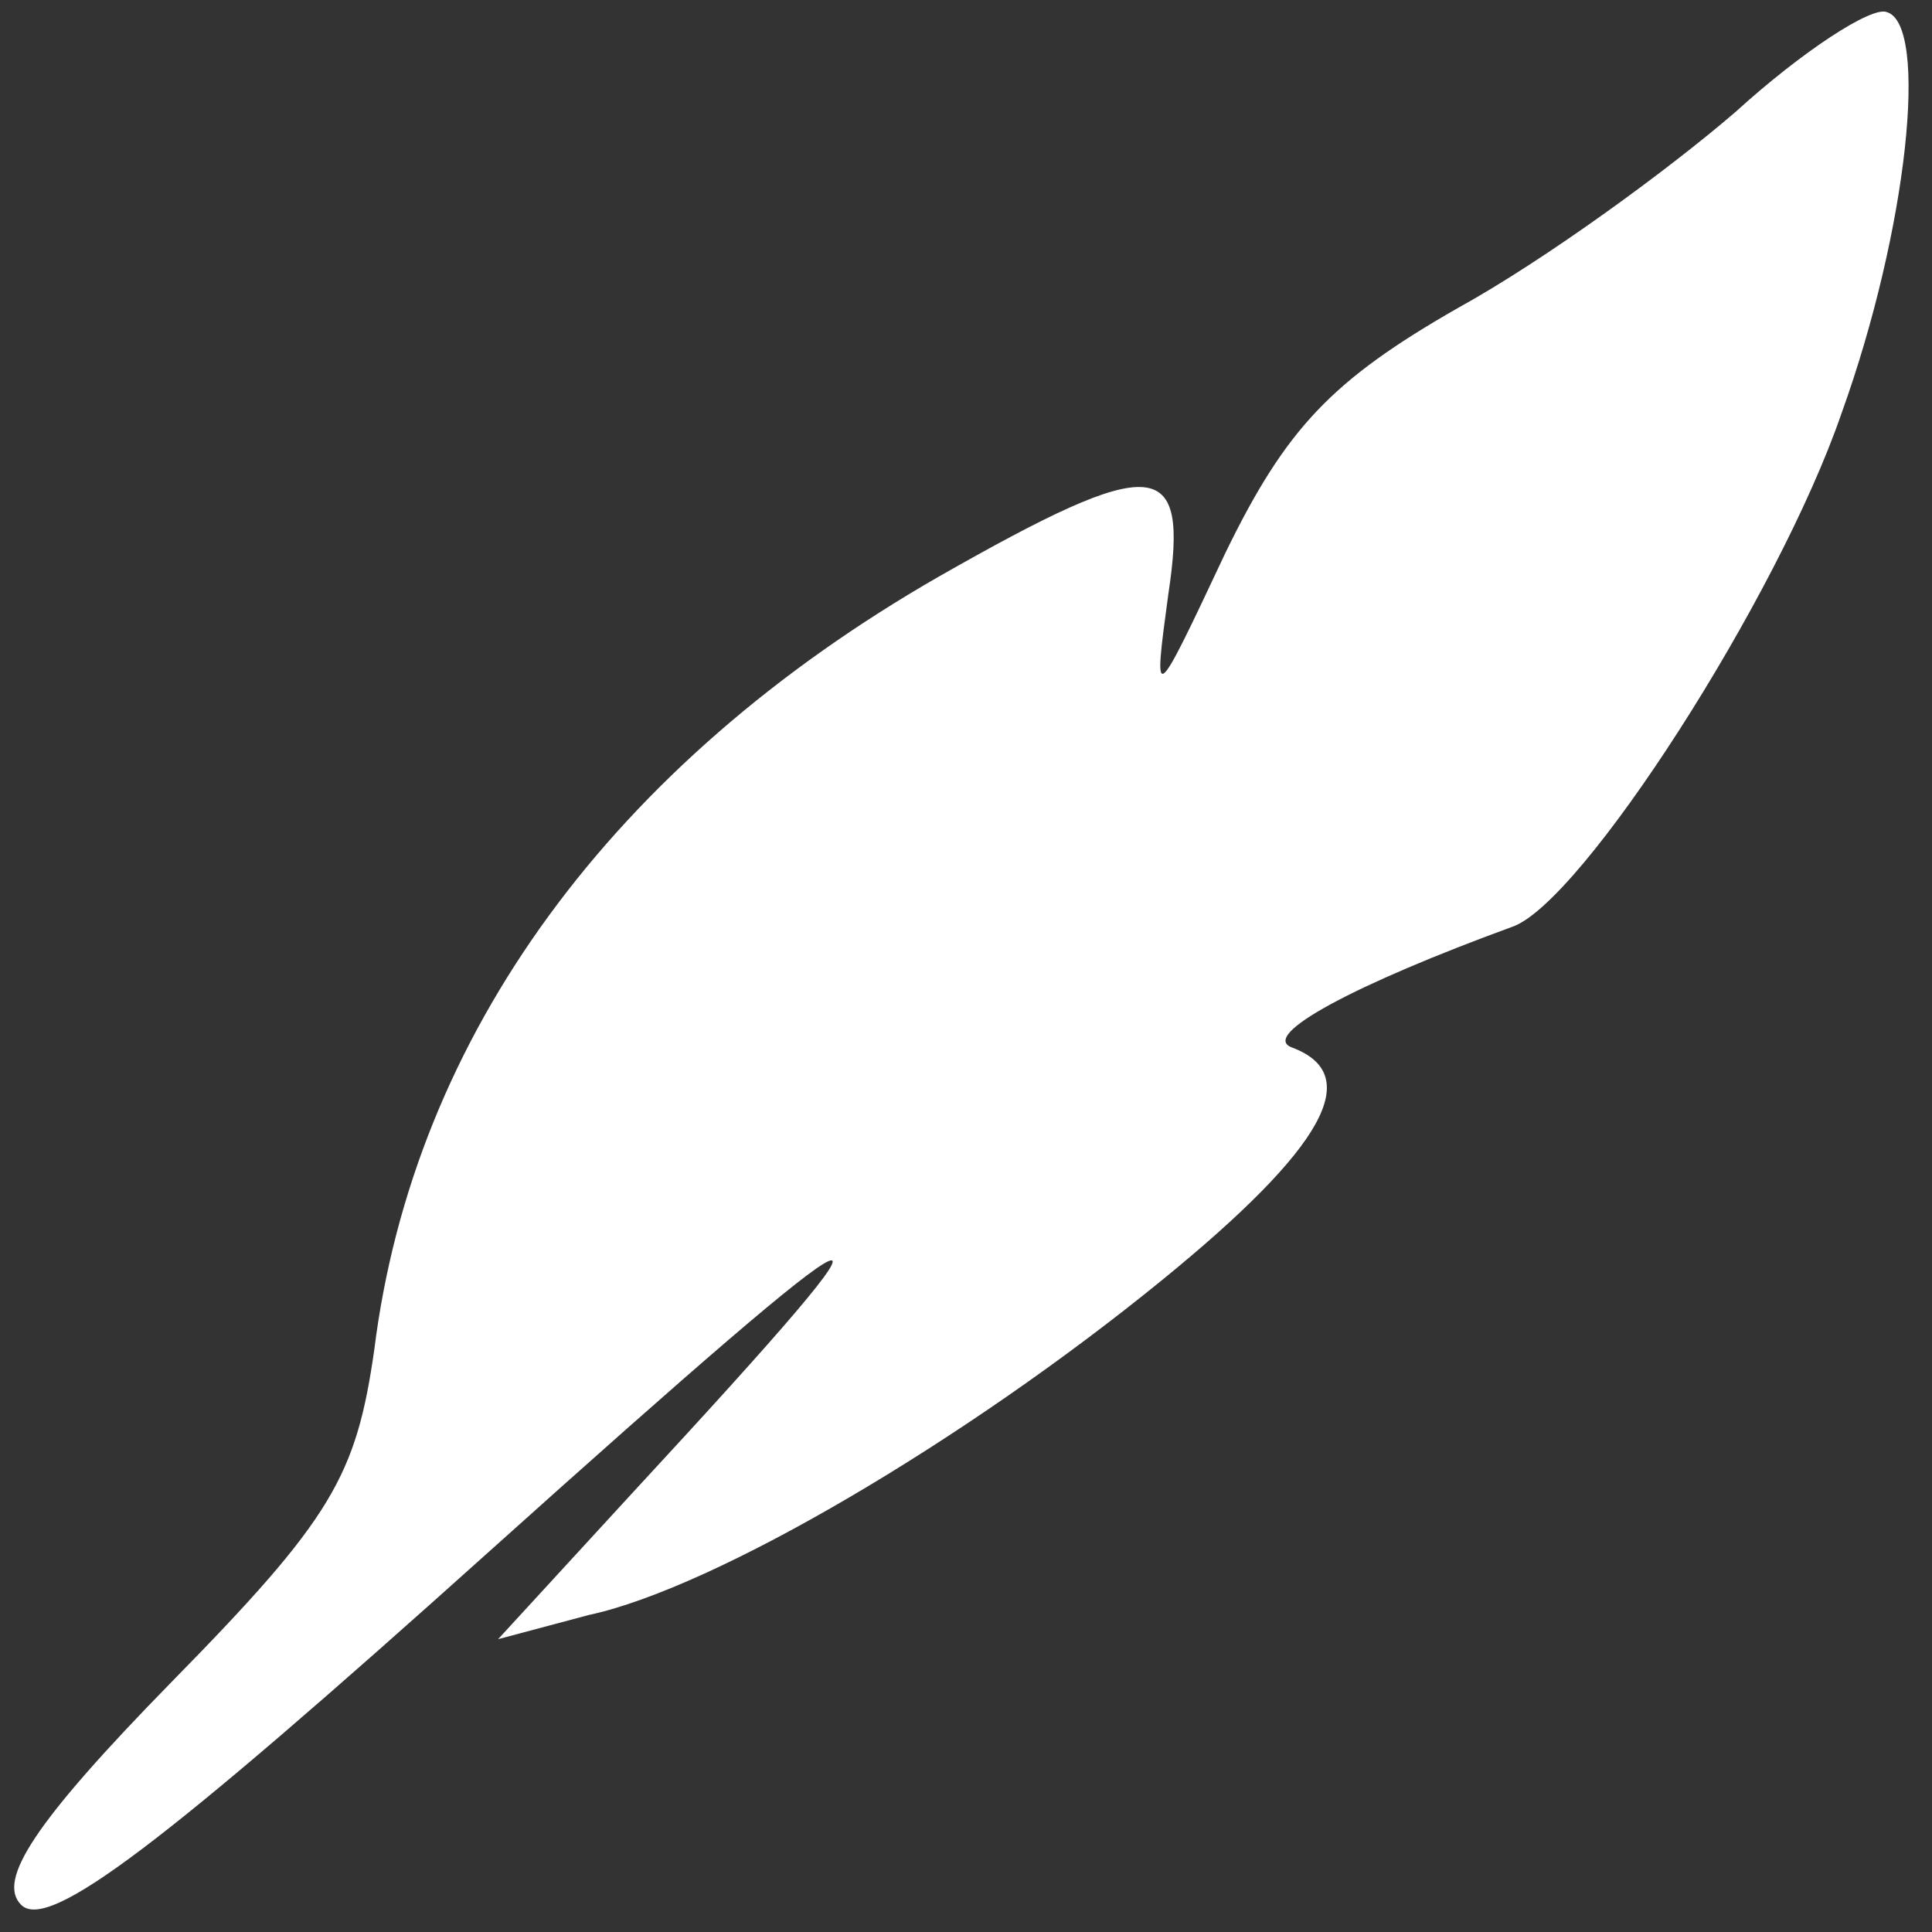 <?xml version="1.0" standalone="no"?>
<!DOCTYPE svg PUBLIC "-//W3C//DTD SVG 20010904//EN"
 "http://www.w3.org/TR/2001/REC-SVG-20010904/DTD/svg10.dtd">
<svg version="1.0" xmlns="http://www.w3.org/2000/svg"
 width="64pt" height="64pt" viewBox="0 0 64 64"
 preserveAspectRatio="xMidYMid meet">

<rect x="0" y="0" width="64" height="64" fill="#333333" stroke="none"/>

<g transform="translate(0,64) scale(0.1,-0.1)"
fill="white" stroke="none">
<path d="M575 603 c-22 -19 -63 -49 -92 -65 -42 -24 -57 -40 -77 -81 -24 -51
-24 -51 -19 -14 7 46 -4 47 -76 6 -108 -62 -174 -152 -187 -256 -6 -42 -14
-56 -67 -110 -46 -47 -58 -66 -50 -74 9 -9 47 20 155 117 137 123 147 127 48
20 l-45 -49 30 8 c42 9 125 58 190 111 54 44 67 68 43 77 -11 4 21 21 73 40
23 8 88 109 109 170 22 61 29 129 15 133 -5 2 -28 -13 -50 -33z"/>
</g>
</svg>
